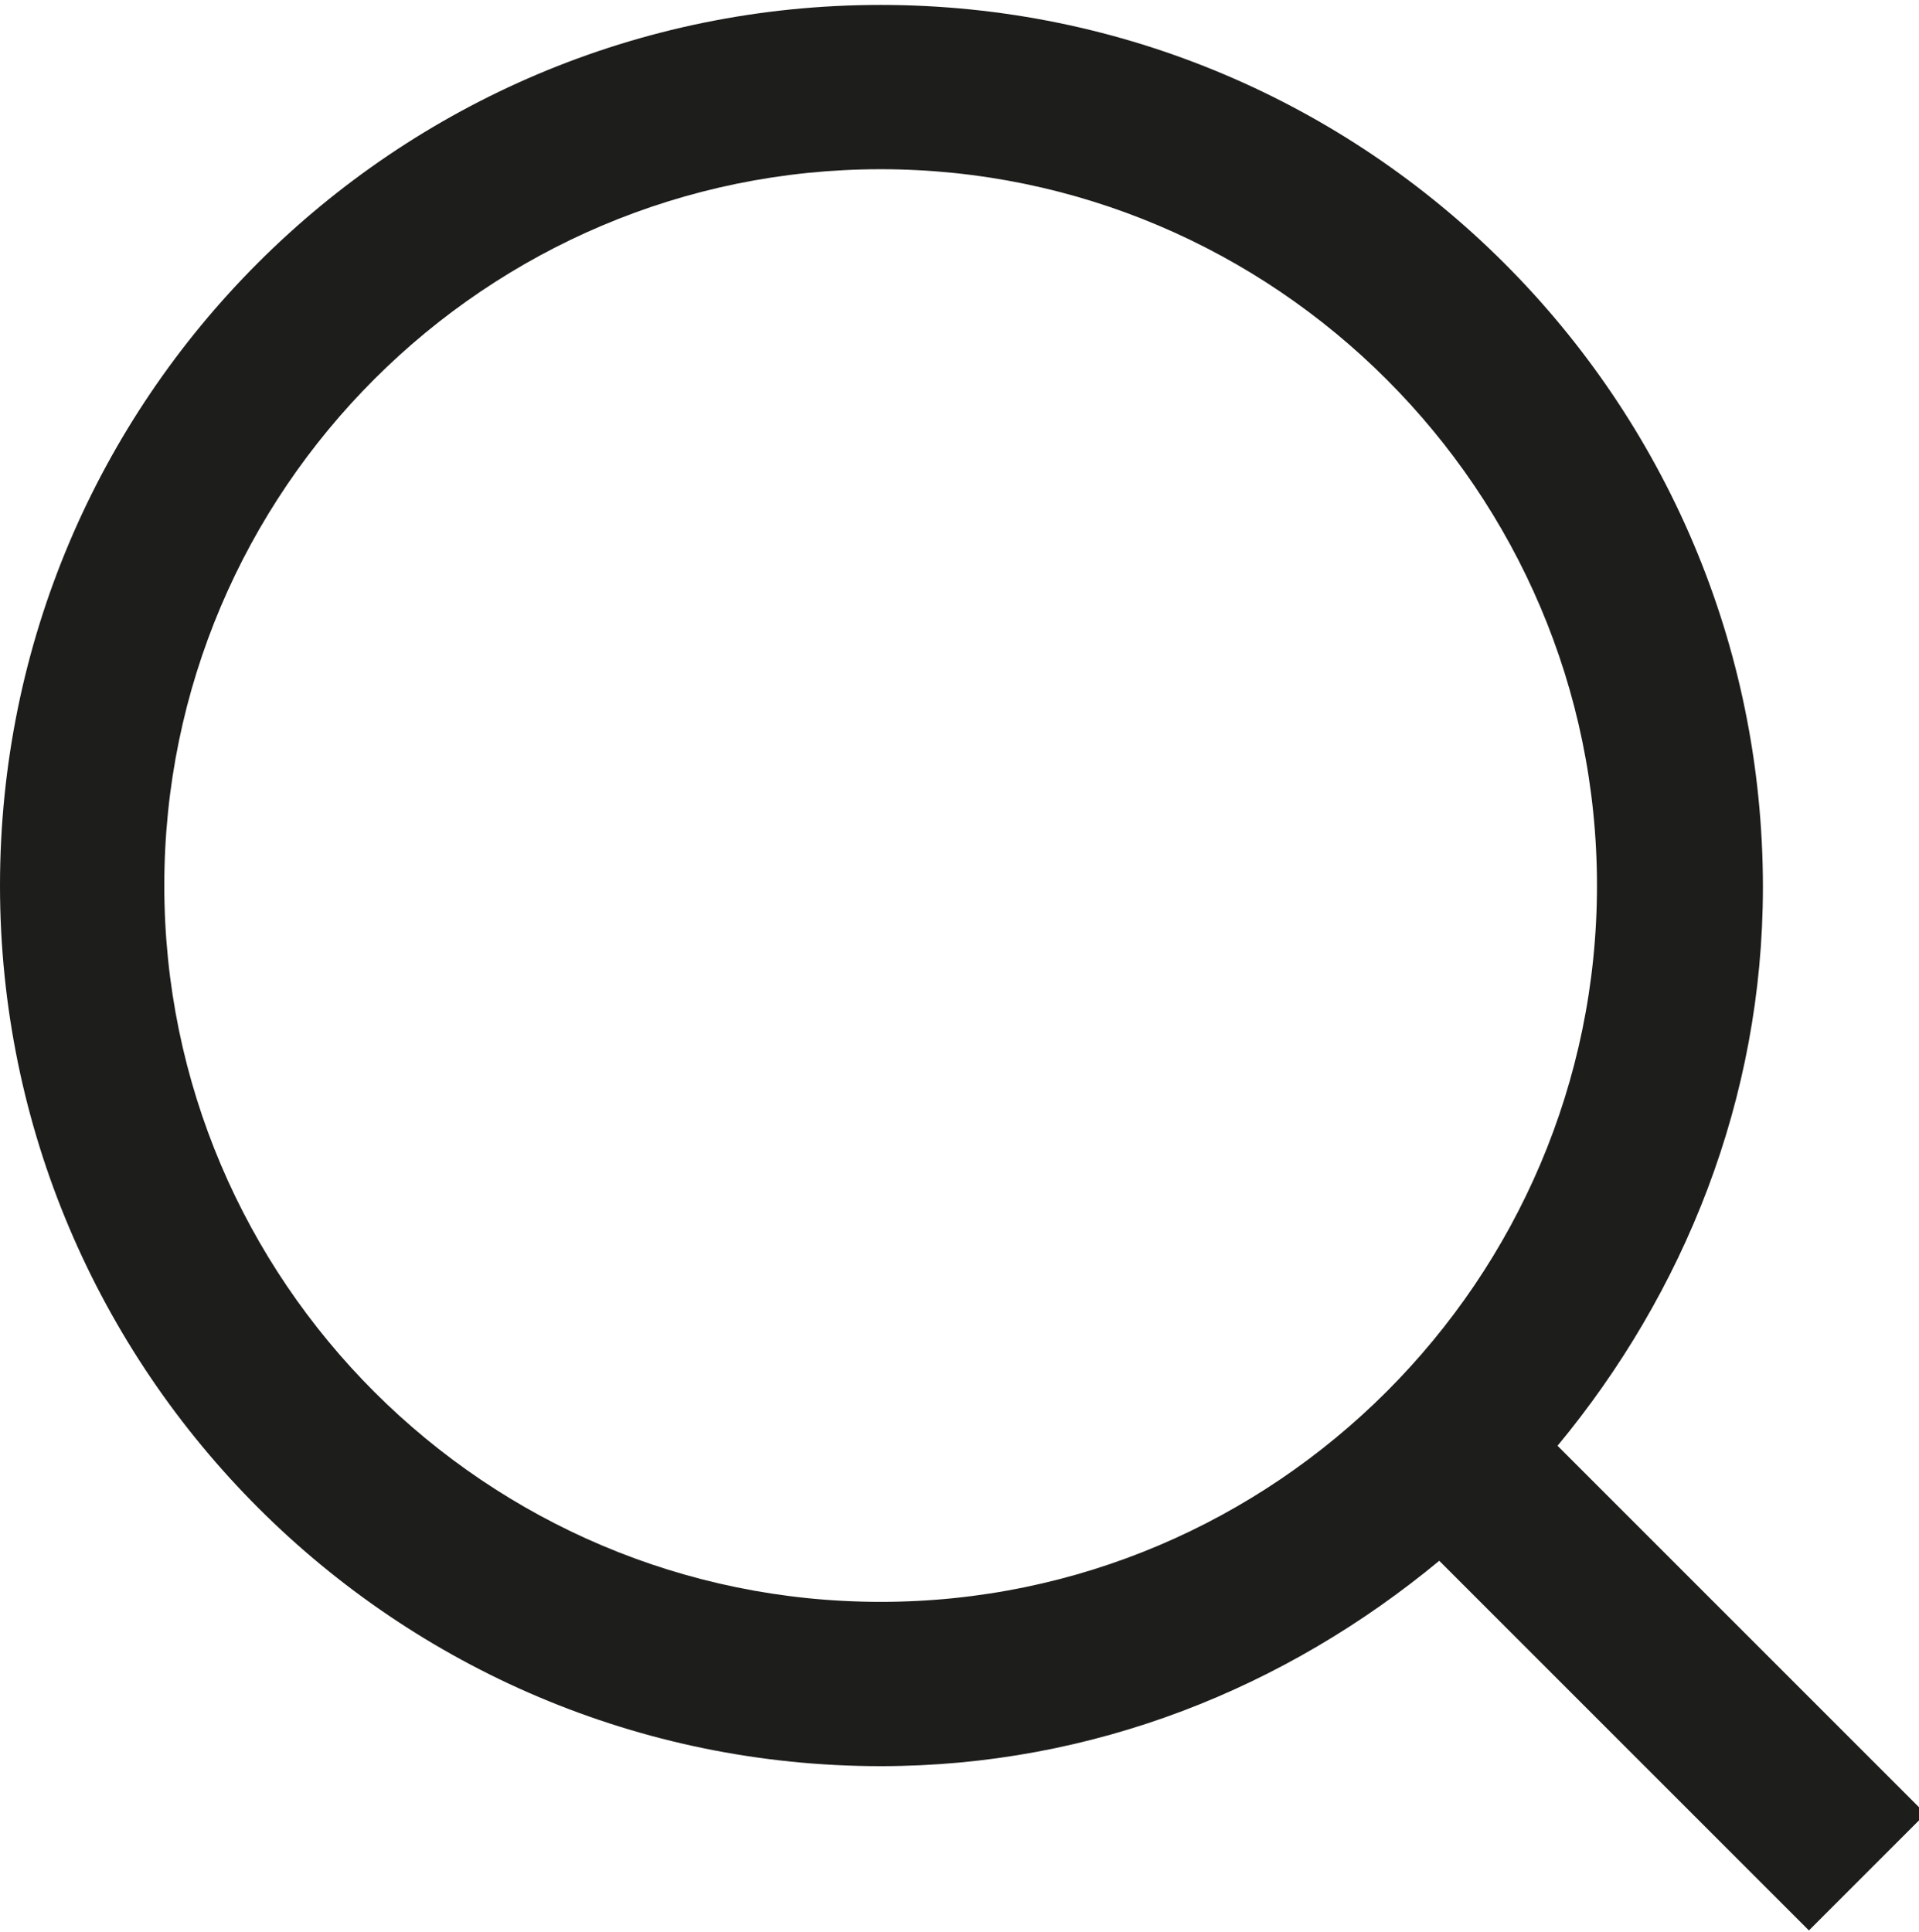 <?xml version="1.0" encoding="UTF-8"?>
<svg id="Ebene_1" xmlns="http://www.w3.org/2000/svg" version="1.1" viewBox="0 0 11.68 11.76">
  <!-- Generator: Adobe Illustrator 29.8.3, SVG Export Plug-In . SVG Version: 2.1.1 Build 3)  -->
  <defs>
    <style>
      .st0 {
        fill: #1d1d1b;
      }
    </style>
  </defs>
  <path class="st0" d="M11.73,11.05l-2.25-2.25c.77-.93,1.25-2.11,1.25-3.4C10.73,2.43,8.32.03,5.36.03S0,2.43,0,5.39s2.41,5.36,5.36,5.36c1.3,0,2.47-.48,3.4-1.25l2.25,2.25.71-.71ZM1,5.39C1,2.98,2.96,1.03,5.36,1.03s4.36,1.96,4.36,4.36-1.96,4.36-4.36,4.36S1,7.8,1,5.39Z"/>
</svg>